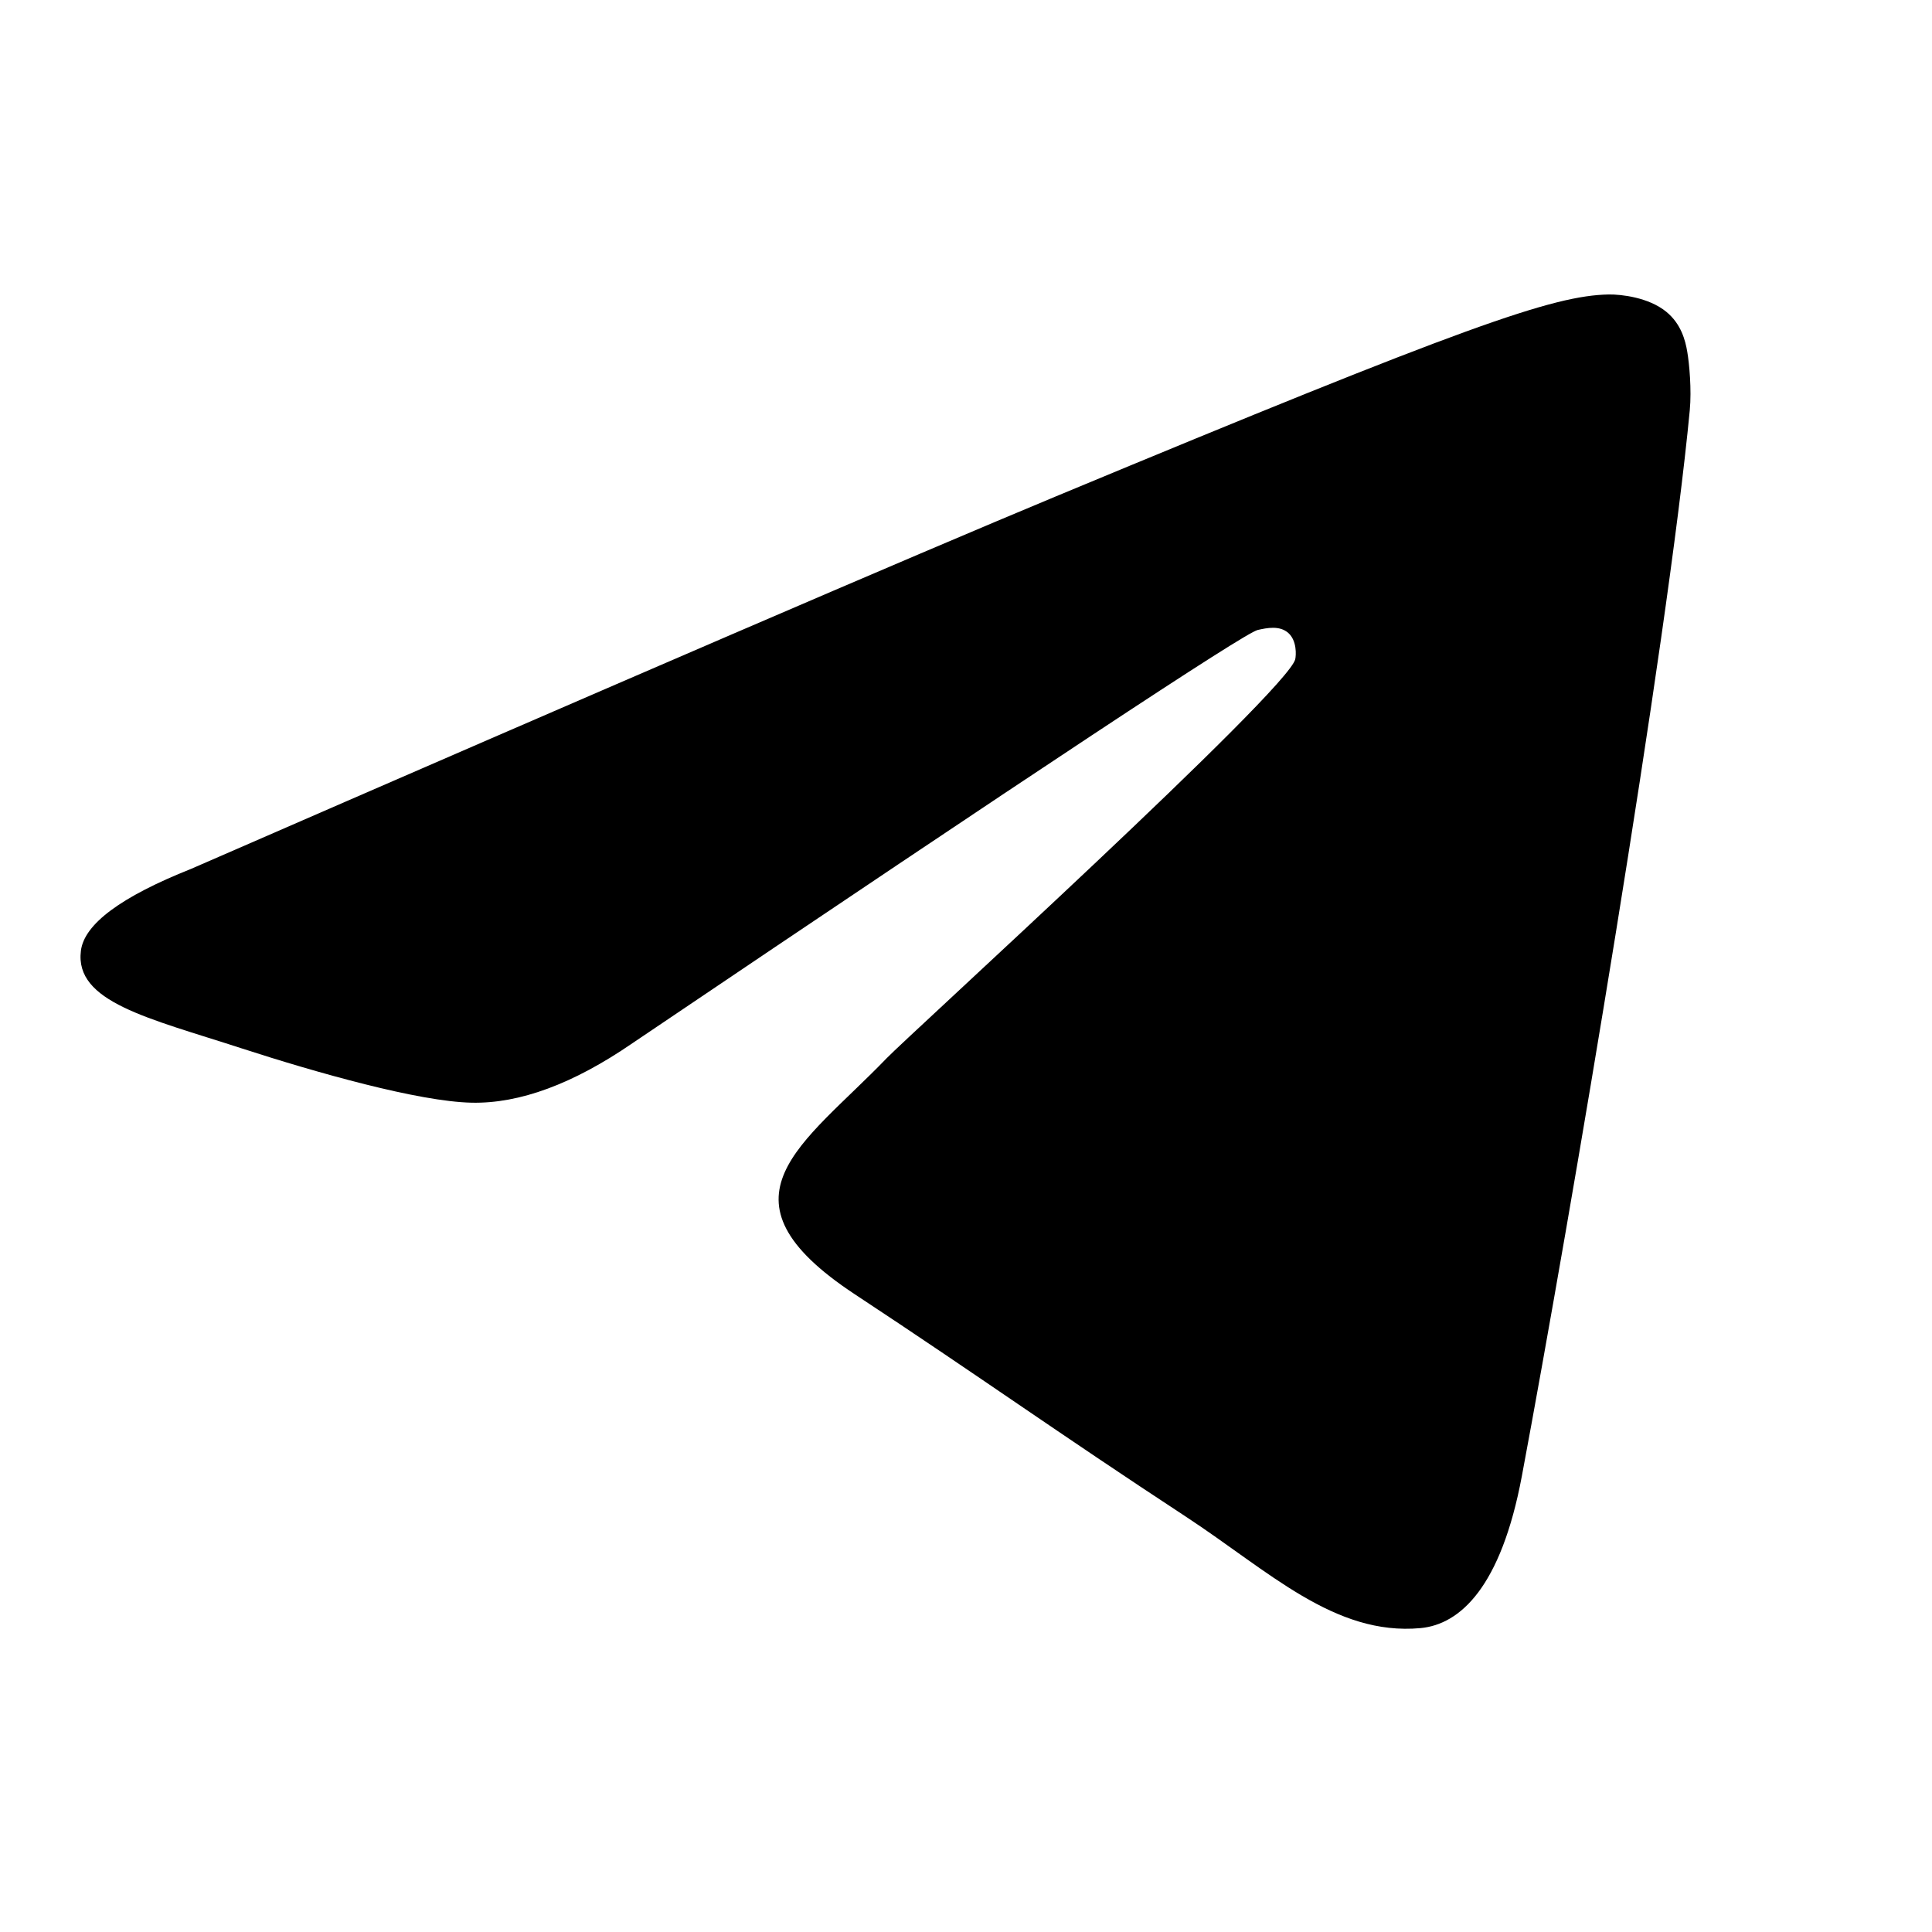 <svg width="24" height="24" viewBox="0 0 24 24" fill="none" xmlns="http://www.w3.org/2000/svg">
<path fill-rule="evenodd" clip-rule="evenodd" d="M2.375 10.793C7.744 8.454 11.324 6.912 13.115 6.167C18.229 4.04 19.292 3.671 19.985 3.658C20.137 3.656 20.478 3.693 20.698 3.872C20.884 4.024 20.936 4.228 20.96 4.371C20.985 4.515 21.015 4.841 20.991 5.096C20.714 8.008 19.515 15.075 18.905 18.337C18.646 19.717 18.138 20.179 17.646 20.225C16.577 20.323 15.764 19.518 14.729 18.839C13.108 17.776 12.192 17.115 10.619 16.078C8.801 14.88 9.979 14.221 11.015 13.145C11.287 12.863 15.999 8.577 16.09 8.189C16.101 8.14 16.112 7.959 16.004 7.863C15.896 7.767 15.738 7.8 15.623 7.826C15.46 7.863 12.871 9.574 7.855 12.96C7.12 13.465 6.454 13.711 5.858 13.698C5.2 13.684 3.935 13.326 2.995 13.021C1.842 12.646 0.925 12.448 1.005 11.811C1.046 11.479 1.503 11.14 2.375 10.793Z" fill="black"/>
</svg>
